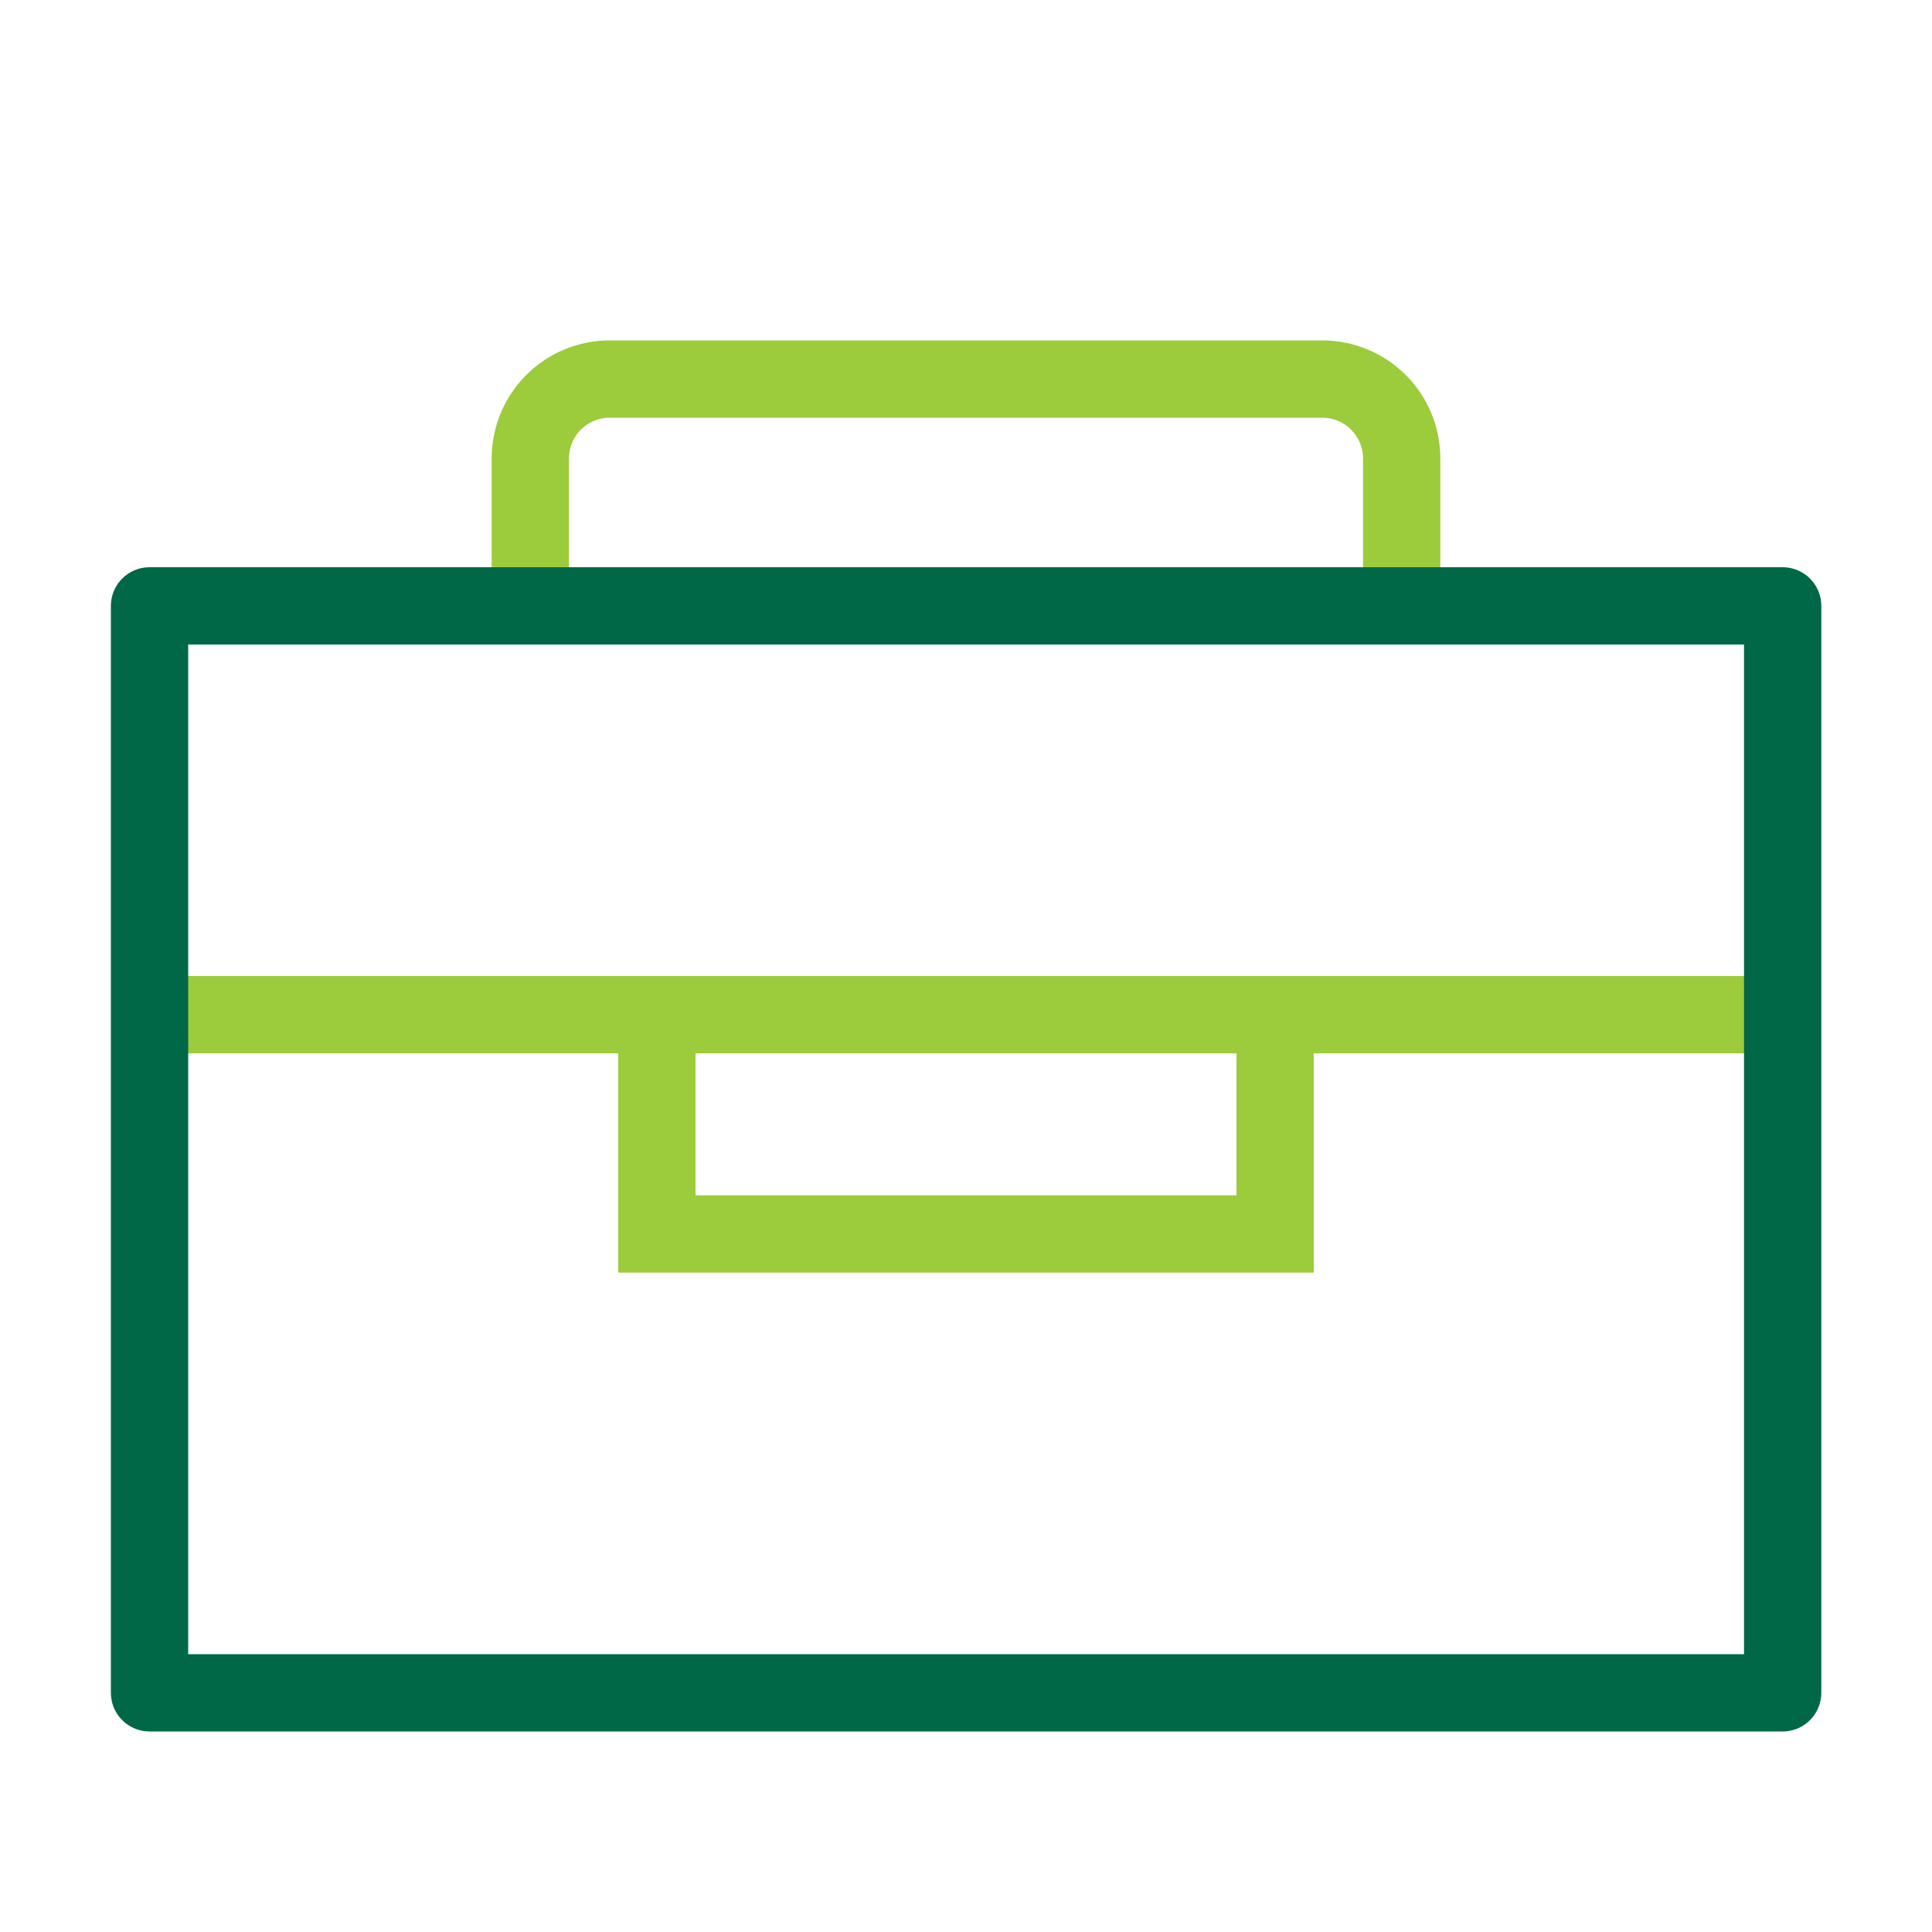 <svg xmlns="http://www.w3.org/2000/svg" width="100" height="100" viewBox="0 0 100 100"><defs><style>.cls-1,.cls-2{fill:none;stroke-width:4px;}.cls-1{stroke:#9ccb3b;stroke-miterlimit:10;}.cls-2{stroke:#006747;stroke-linecap:round;stroke-linejoin:round;}</style></defs><g id="Layer_1" data-name="Layer 1"><rect class="cls-1" x="34" y="52.52" width="32" height="11.35"/><path class="cls-1" d="M27.45,31.36V23.72a4.11,4.11,0,0,1,4.11-4.1H68.44a4.11,4.11,0,0,1,4.11,4.1v7.64"/><line class="cls-1" x1="8.47" y1="52.52" x2="91.53" y2="52.52"/><rect class="cls-2" x="7.74" y="31.36" width="84.53" height="56.26"/></g></svg>
